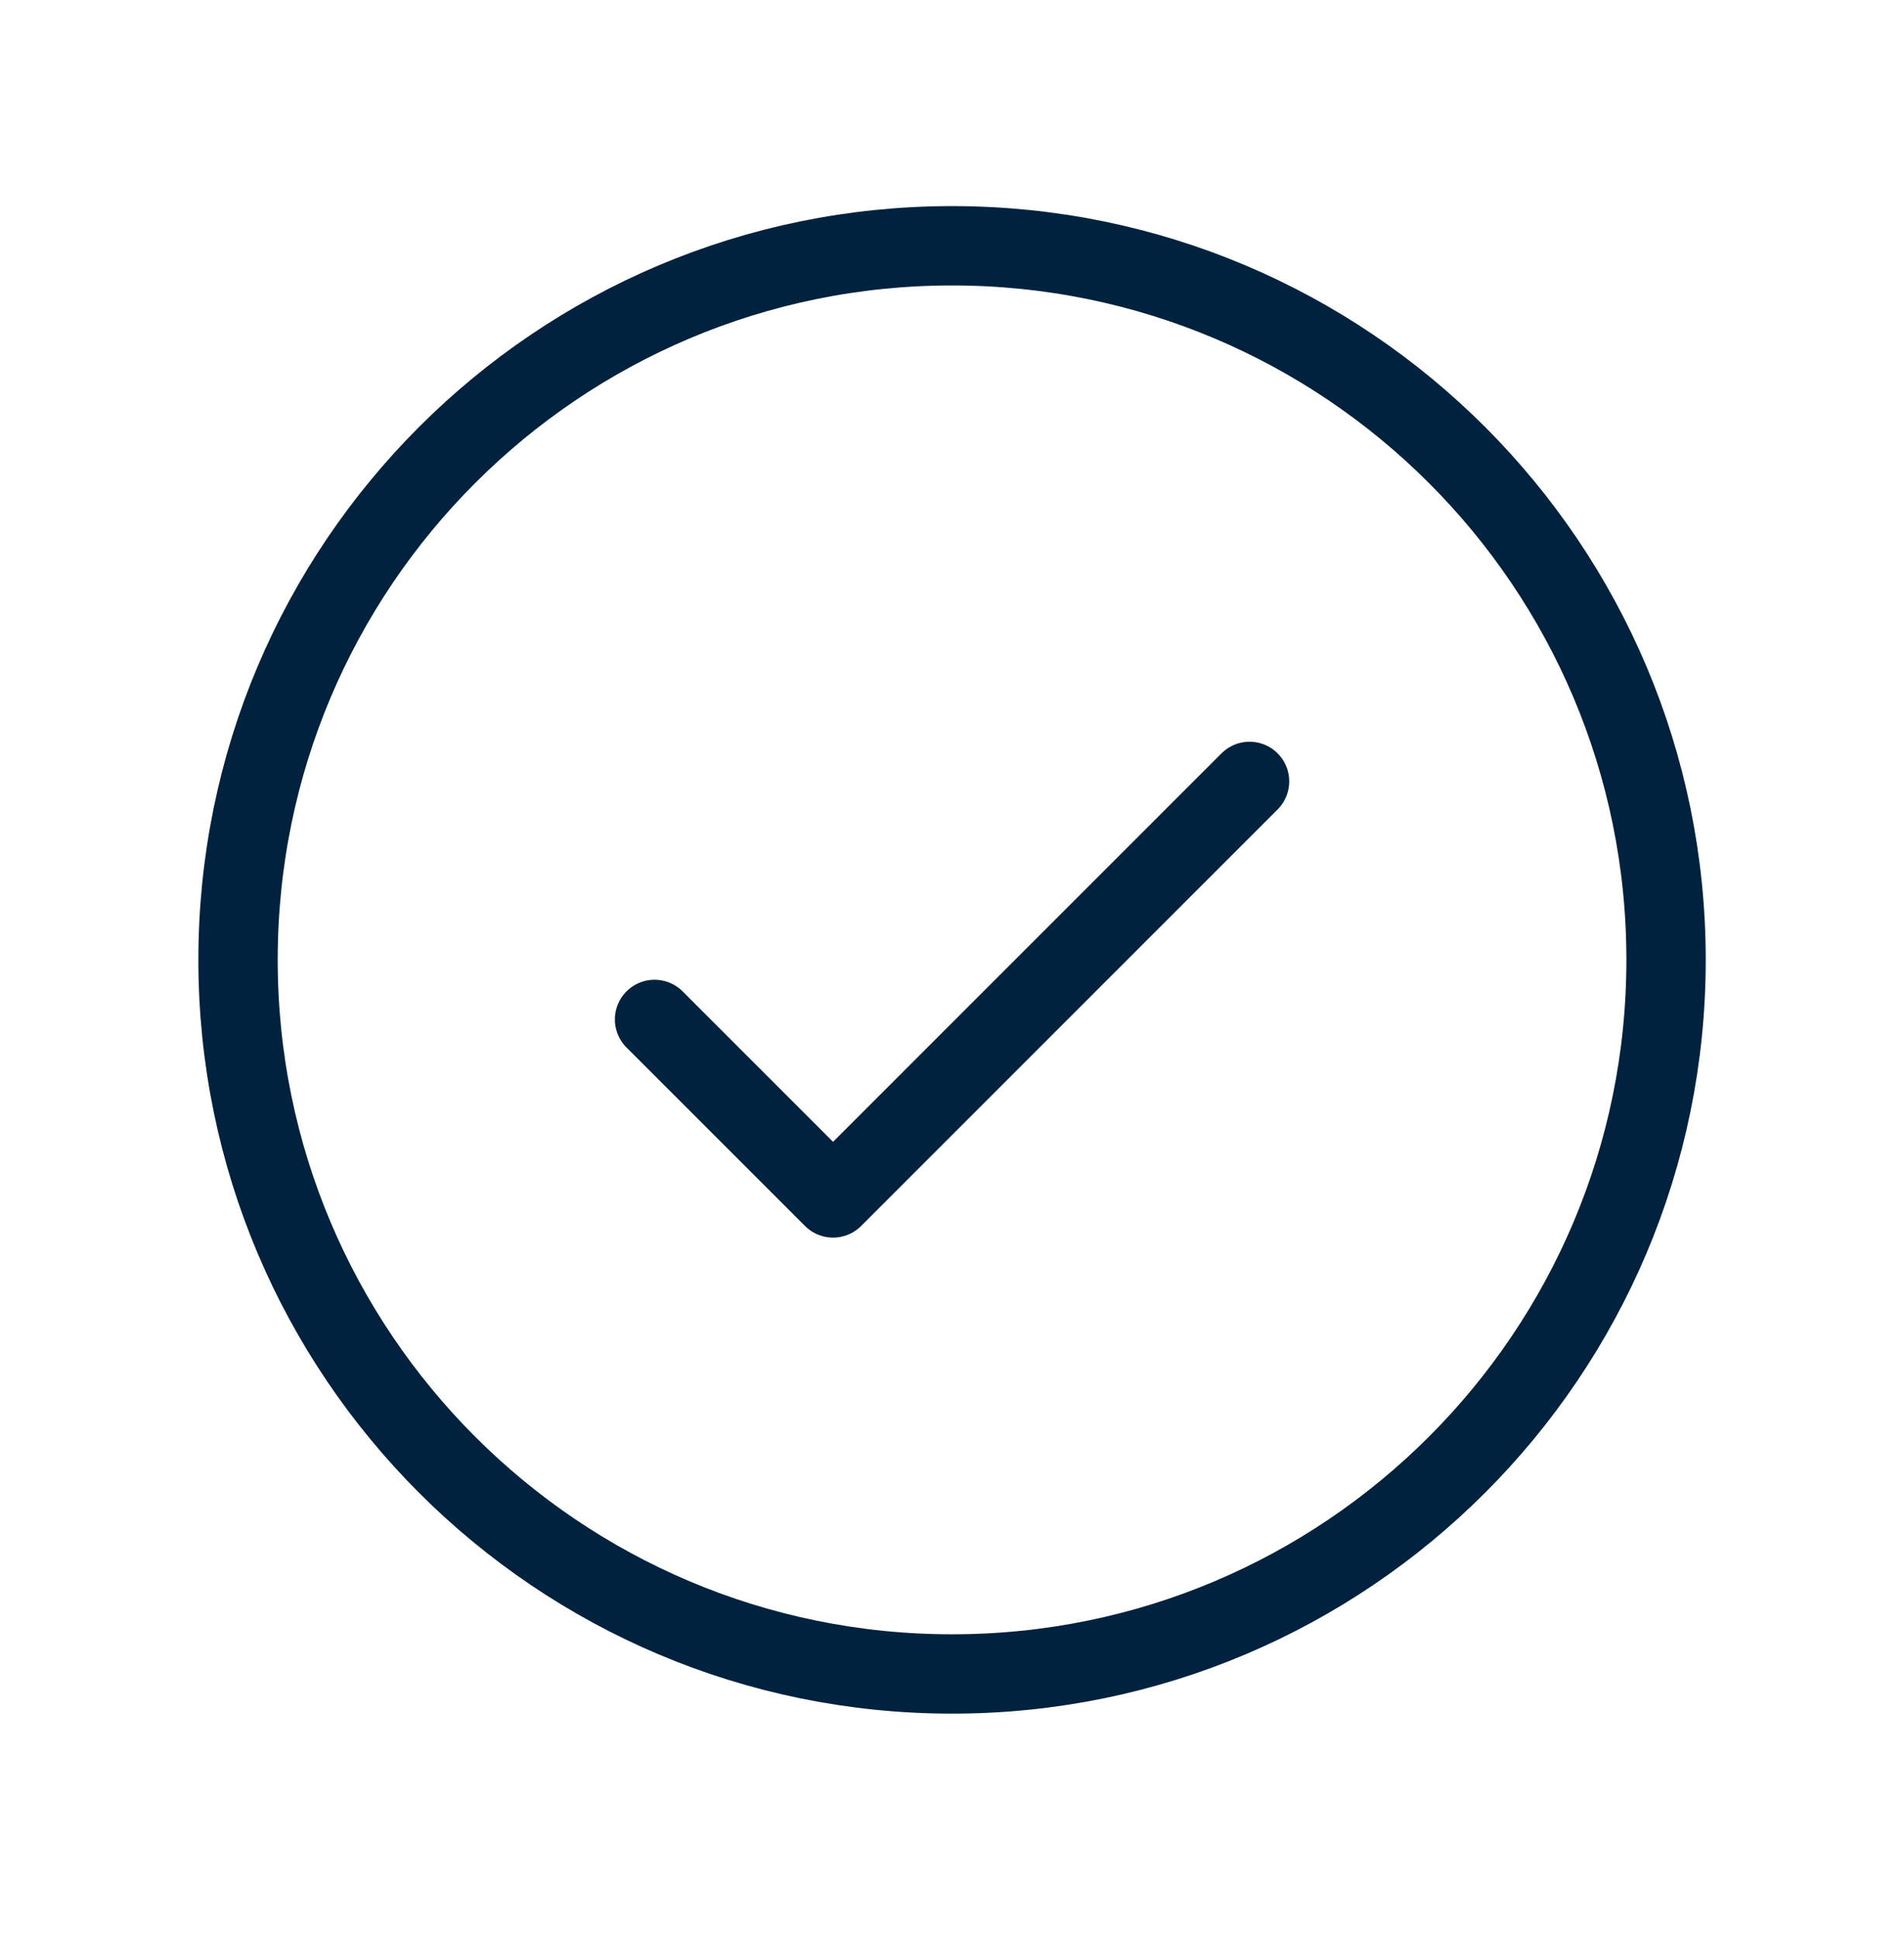 <?xml version="1.0" encoding="UTF-8"?> <svg xmlns="http://www.w3.org/2000/svg" width="58" height="59" viewBox="0 0 58 59" fill="none"><g clip-path="url(#clip0_2048_38020)"><g clip-path="url(#clip1_2048_38020)"><path d="M19.939 31.05L25.377 36.487L38.064 23.8" stroke="#01223E" stroke-width="2.417" stroke-linecap="round" stroke-linejoin="round"></path><path d="M29.002 50.986C41.014 50.986 50.752 41.248 50.752 29.236C50.752 17.224 41.014 7.486 29.002 7.486C16.989 7.486 7.251 17.224 7.251 29.236C7.251 41.248 16.989 50.986 29.002 50.986Z" stroke="#01223E" stroke-width="2.417" stroke-linecap="round" stroke-linejoin="round"></path></g></g><defs><clipPath id="clip0_2048_38020"><rect width="58" height="58" fill="white" transform="translate(0.001 0.238)"></rect></clipPath><clipPath id="clip1_2048_38020"><rect width="58" height="58" fill="white" transform="translate(0.001 0.238)"></rect></clipPath></defs></svg> 